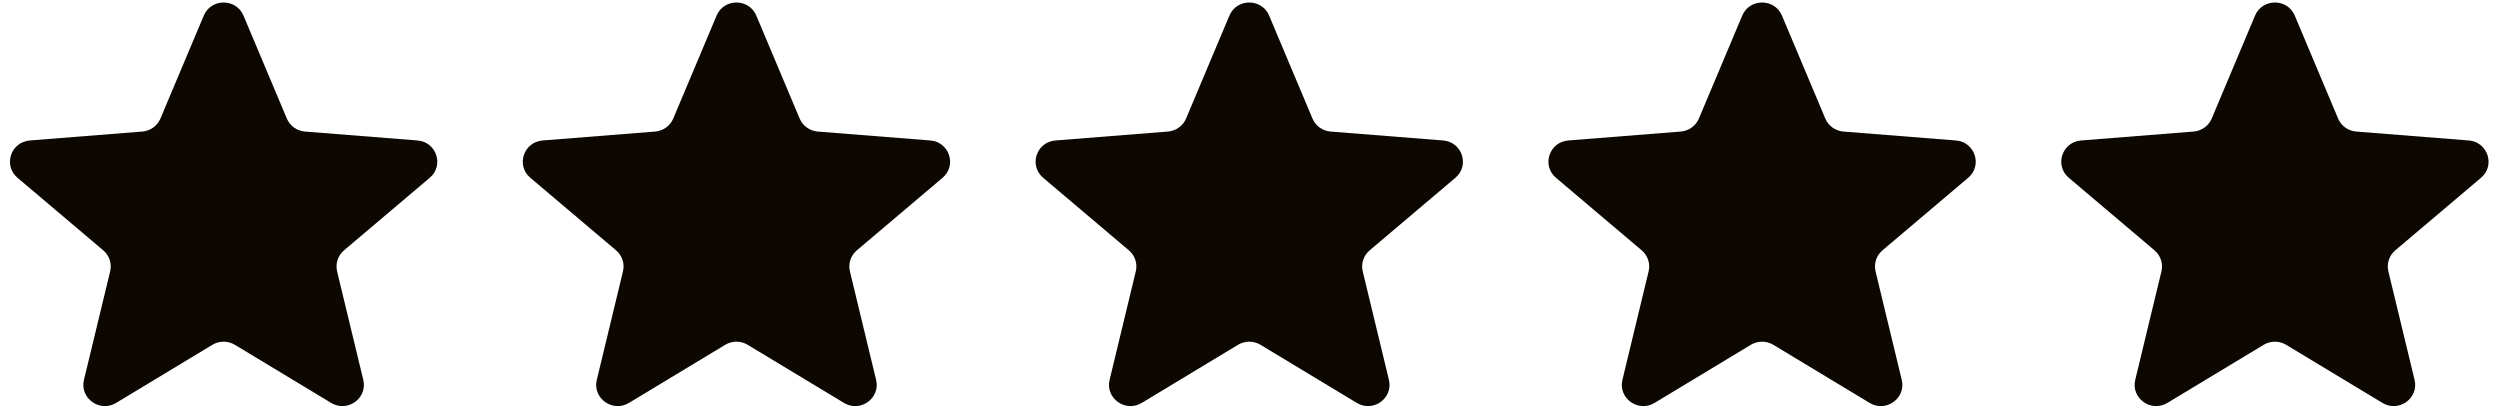 <svg width="117" height="19" viewBox="0 0 117 19" fill="none" xmlns="http://www.w3.org/2000/svg">
<g clip-path="url(#clip0_9202_62798)">
<path d="M9.537 0.729C9.88 -0.087 11.051 -0.087 11.395 0.729L13.424 5.548C13.569 5.892 13.896 6.127 14.273 6.157L19.538 6.574C20.431 6.645 20.793 7.745 20.113 8.32L16.101 11.715C15.814 11.958 15.689 12.338 15.776 12.701L17.002 17.778C17.21 18.638 16.263 19.318 15.499 18.857L10.99 16.136C10.668 15.942 10.263 15.942 9.941 16.136L5.433 18.857C4.669 19.318 3.722 18.638 3.929 17.778L5.155 12.701C5.243 12.338 5.118 11.958 4.831 11.715L0.819 8.32C0.139 7.745 0.501 6.645 1.393 6.574L6.659 6.157C7.035 6.127 7.363 5.892 7.508 5.548L9.537 0.729Z" fill="#0C0801"/>
<path d="M33.537 0.729C33.88 -0.087 35.051 -0.087 35.395 0.729L37.424 5.548C37.569 5.892 37.896 6.127 38.273 6.157L43.538 6.574C44.431 6.645 44.792 7.745 44.113 8.32L40.101 11.715C39.814 11.958 39.689 12.338 39.776 12.701L41.002 17.778C41.21 18.638 40.263 19.318 39.499 18.857L34.99 16.136C34.668 15.942 34.263 15.942 33.941 16.136L29.433 18.857C28.669 19.318 27.722 18.638 27.93 17.778L29.155 12.701C29.243 12.338 29.118 11.958 28.831 11.715L24.819 8.32C24.139 7.745 24.501 6.645 25.393 6.574L30.659 6.157C31.035 6.127 31.363 5.892 31.508 5.548L33.537 0.729Z" fill="#0C0801"/>
<path d="M57.537 0.729C57.88 -0.087 59.051 -0.087 59.395 0.729L61.424 5.548C61.569 5.892 61.896 6.127 62.273 6.157L67.538 6.574C68.431 6.645 68.793 7.745 68.113 8.32L64.101 11.715C63.814 11.958 63.689 12.338 63.776 12.701L65.002 17.778C65.21 18.638 64.263 19.318 63.499 18.857L58.99 16.136C58.668 15.942 58.263 15.942 57.941 16.136L53.433 18.857C52.669 19.318 51.722 18.638 51.929 17.778L53.155 12.701C53.243 12.338 53.118 11.958 52.831 11.715L48.819 8.32C48.139 7.745 48.501 6.645 49.393 6.574L54.659 6.157C55.035 6.127 55.363 5.892 55.508 5.548L57.537 0.729Z" fill="#0C0801"/>
<path d="M81.537 0.729C81.88 -0.087 83.051 -0.087 83.395 0.729L85.424 5.548C85.569 5.892 85.896 6.127 86.272 6.157L91.538 6.574C92.43 6.645 92.792 7.745 92.112 8.32L88.1 11.715C87.814 11.958 87.689 12.338 87.776 12.701L89.002 17.778C89.21 18.638 88.263 19.318 87.499 18.857L82.99 16.136C82.668 15.942 82.263 15.942 81.941 16.136L77.433 18.857C76.669 19.318 75.722 18.638 75.929 17.778L77.155 12.701C77.243 12.338 77.117 11.958 76.831 11.715L72.819 8.32C72.139 7.745 72.501 6.645 73.393 6.574L78.659 6.157C79.035 6.127 79.363 5.892 79.508 5.548L81.537 0.729Z" fill="#0C0801"/>
<path d="M105.536 0.729C105.88 -0.087 107.051 -0.087 107.395 0.729L109.423 5.548C109.568 5.892 109.896 6.127 110.272 6.157L115.538 6.574C116.43 6.645 116.792 7.745 116.112 8.32L112.1 11.715C111.814 11.958 111.689 12.338 111.776 12.701L113.002 17.778C113.21 18.638 112.262 19.318 111.499 18.857L106.99 16.136C106.668 15.942 106.263 15.942 105.941 16.136L101.433 18.857C100.669 19.318 99.722 18.638 99.929 17.778L101.155 12.701C101.243 12.338 101.117 11.958 100.831 11.715L96.819 8.32C96.139 7.745 96.501 6.645 97.393 6.574L102.659 6.157C103.035 6.127 103.363 5.892 103.508 5.548L105.536 0.729Z" fill="#0C0801"/>
</g>
<defs>
<clipPath id="clip0_9202_62798">
<rect width="116" height="18.889" fill="white" transform="translate(0.466 0.117)"/>
</clipPath>
</defs>
</svg>
